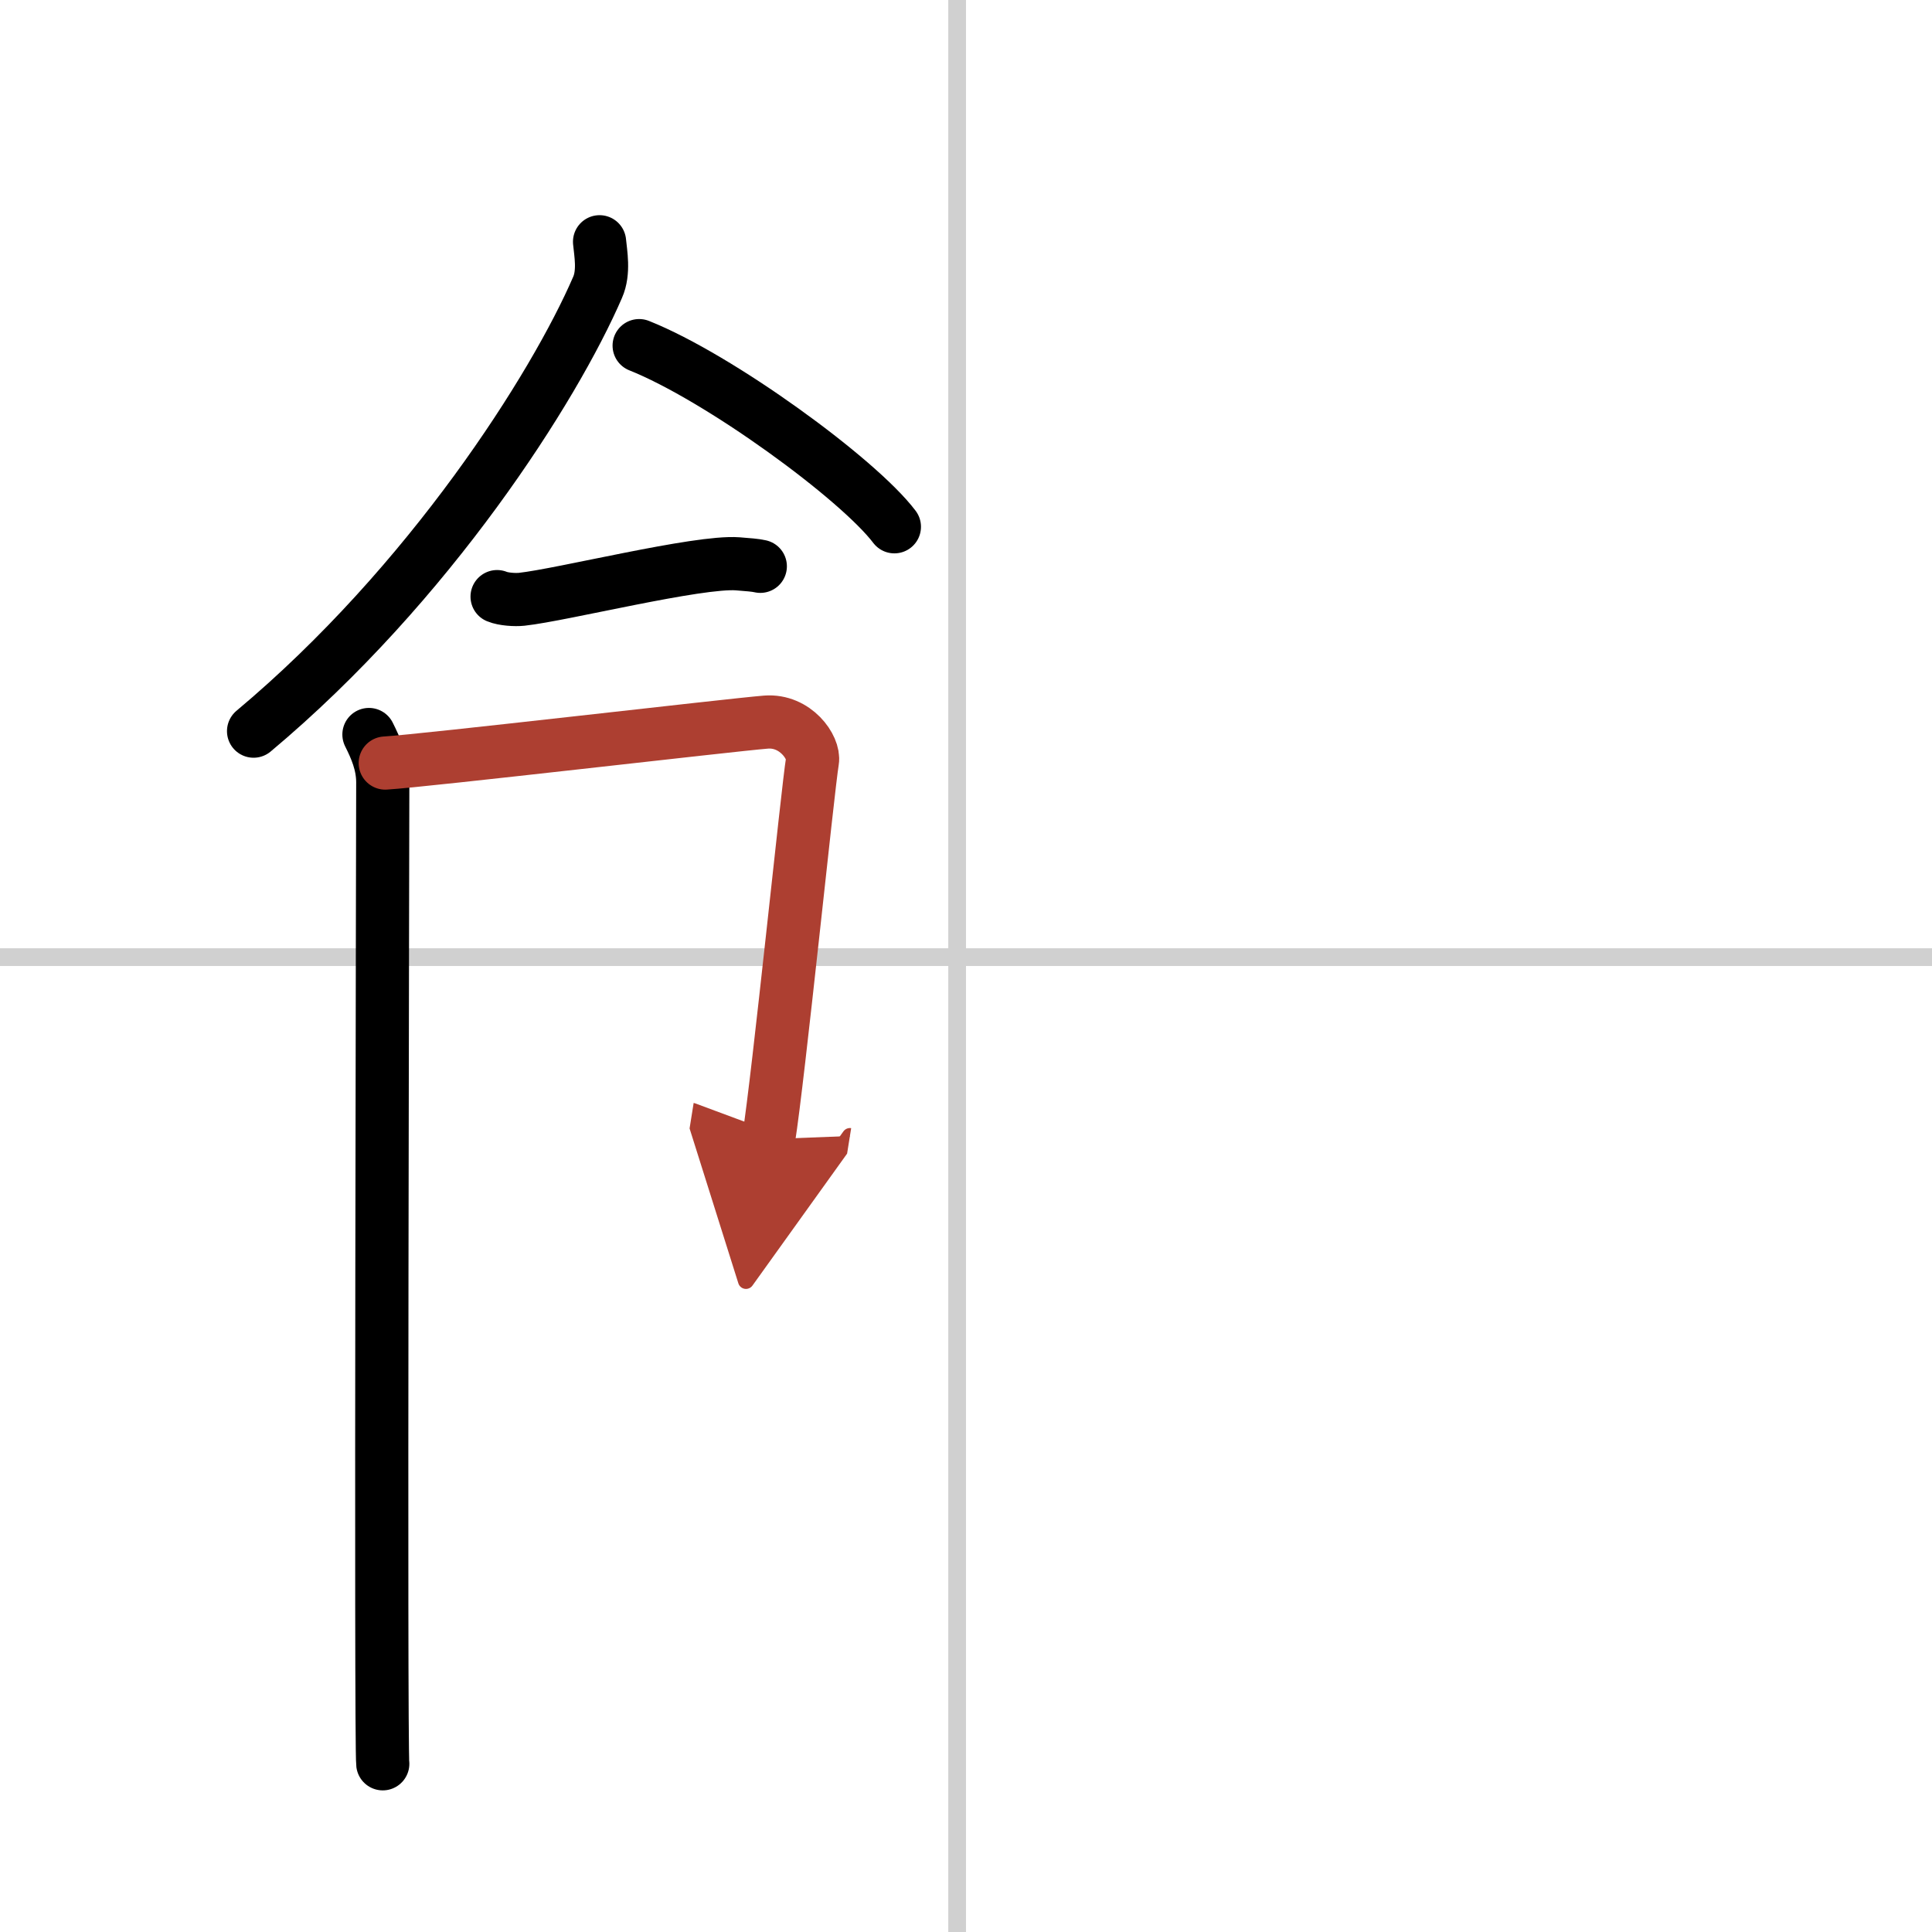 <svg width="400" height="400" viewBox="0 0 109 109" xmlns="http://www.w3.org/2000/svg"><defs><marker id="a" markerWidth="4" orient="auto" refX="1" refY="5" viewBox="0 0 10 10"><polyline points="0 0 10 5 0 10 1 5" fill="#ad3f31" stroke="#ad3f31"/></marker></defs><g fill="none" stroke="#000" stroke-linecap="round" stroke-linejoin="round" stroke-width="3"><rect width="100%" height="100%" fill="#fff" stroke="#fff"/><line x1="54" x2="54" y2="109" stroke="#d0d0d0" stroke-width="1"/><line x2="109" y1="54" y2="54" stroke="#d0d0d0" stroke-width="1"/><path d="m33.826 13.64c0.06 0.64 0.27 1.71-0.11 2.57-2.44 5.65-9.46 16.71-19.41 25.04"/><path d="m36.06 19.5c4.52 1.8 12.361 7.524 14.4 10.22"/><path d="m28.045 33.66c0.36 0.15 1.02 0.19 1.39 0.15 2.3-0.25 9.96-2.17 12.19-2 0.6 0.05 0.96 0.07 1.27 0.14"/><path d="m20.815 41.44c0.39 0.78 0.78 1.66 0.78 2.7s-0.13 54.33 0 55.37"/><path d="m21.735 43.05c2.2-0.13 19.48-2.15 21.48-2.31 1.67-0.13 2.75 1.44 2.62 2.2-0.26 1.56-1.92 17.89-2.47 21.33" marker-end="url(#a)" stroke="#ad3f31"/></g></svg>
